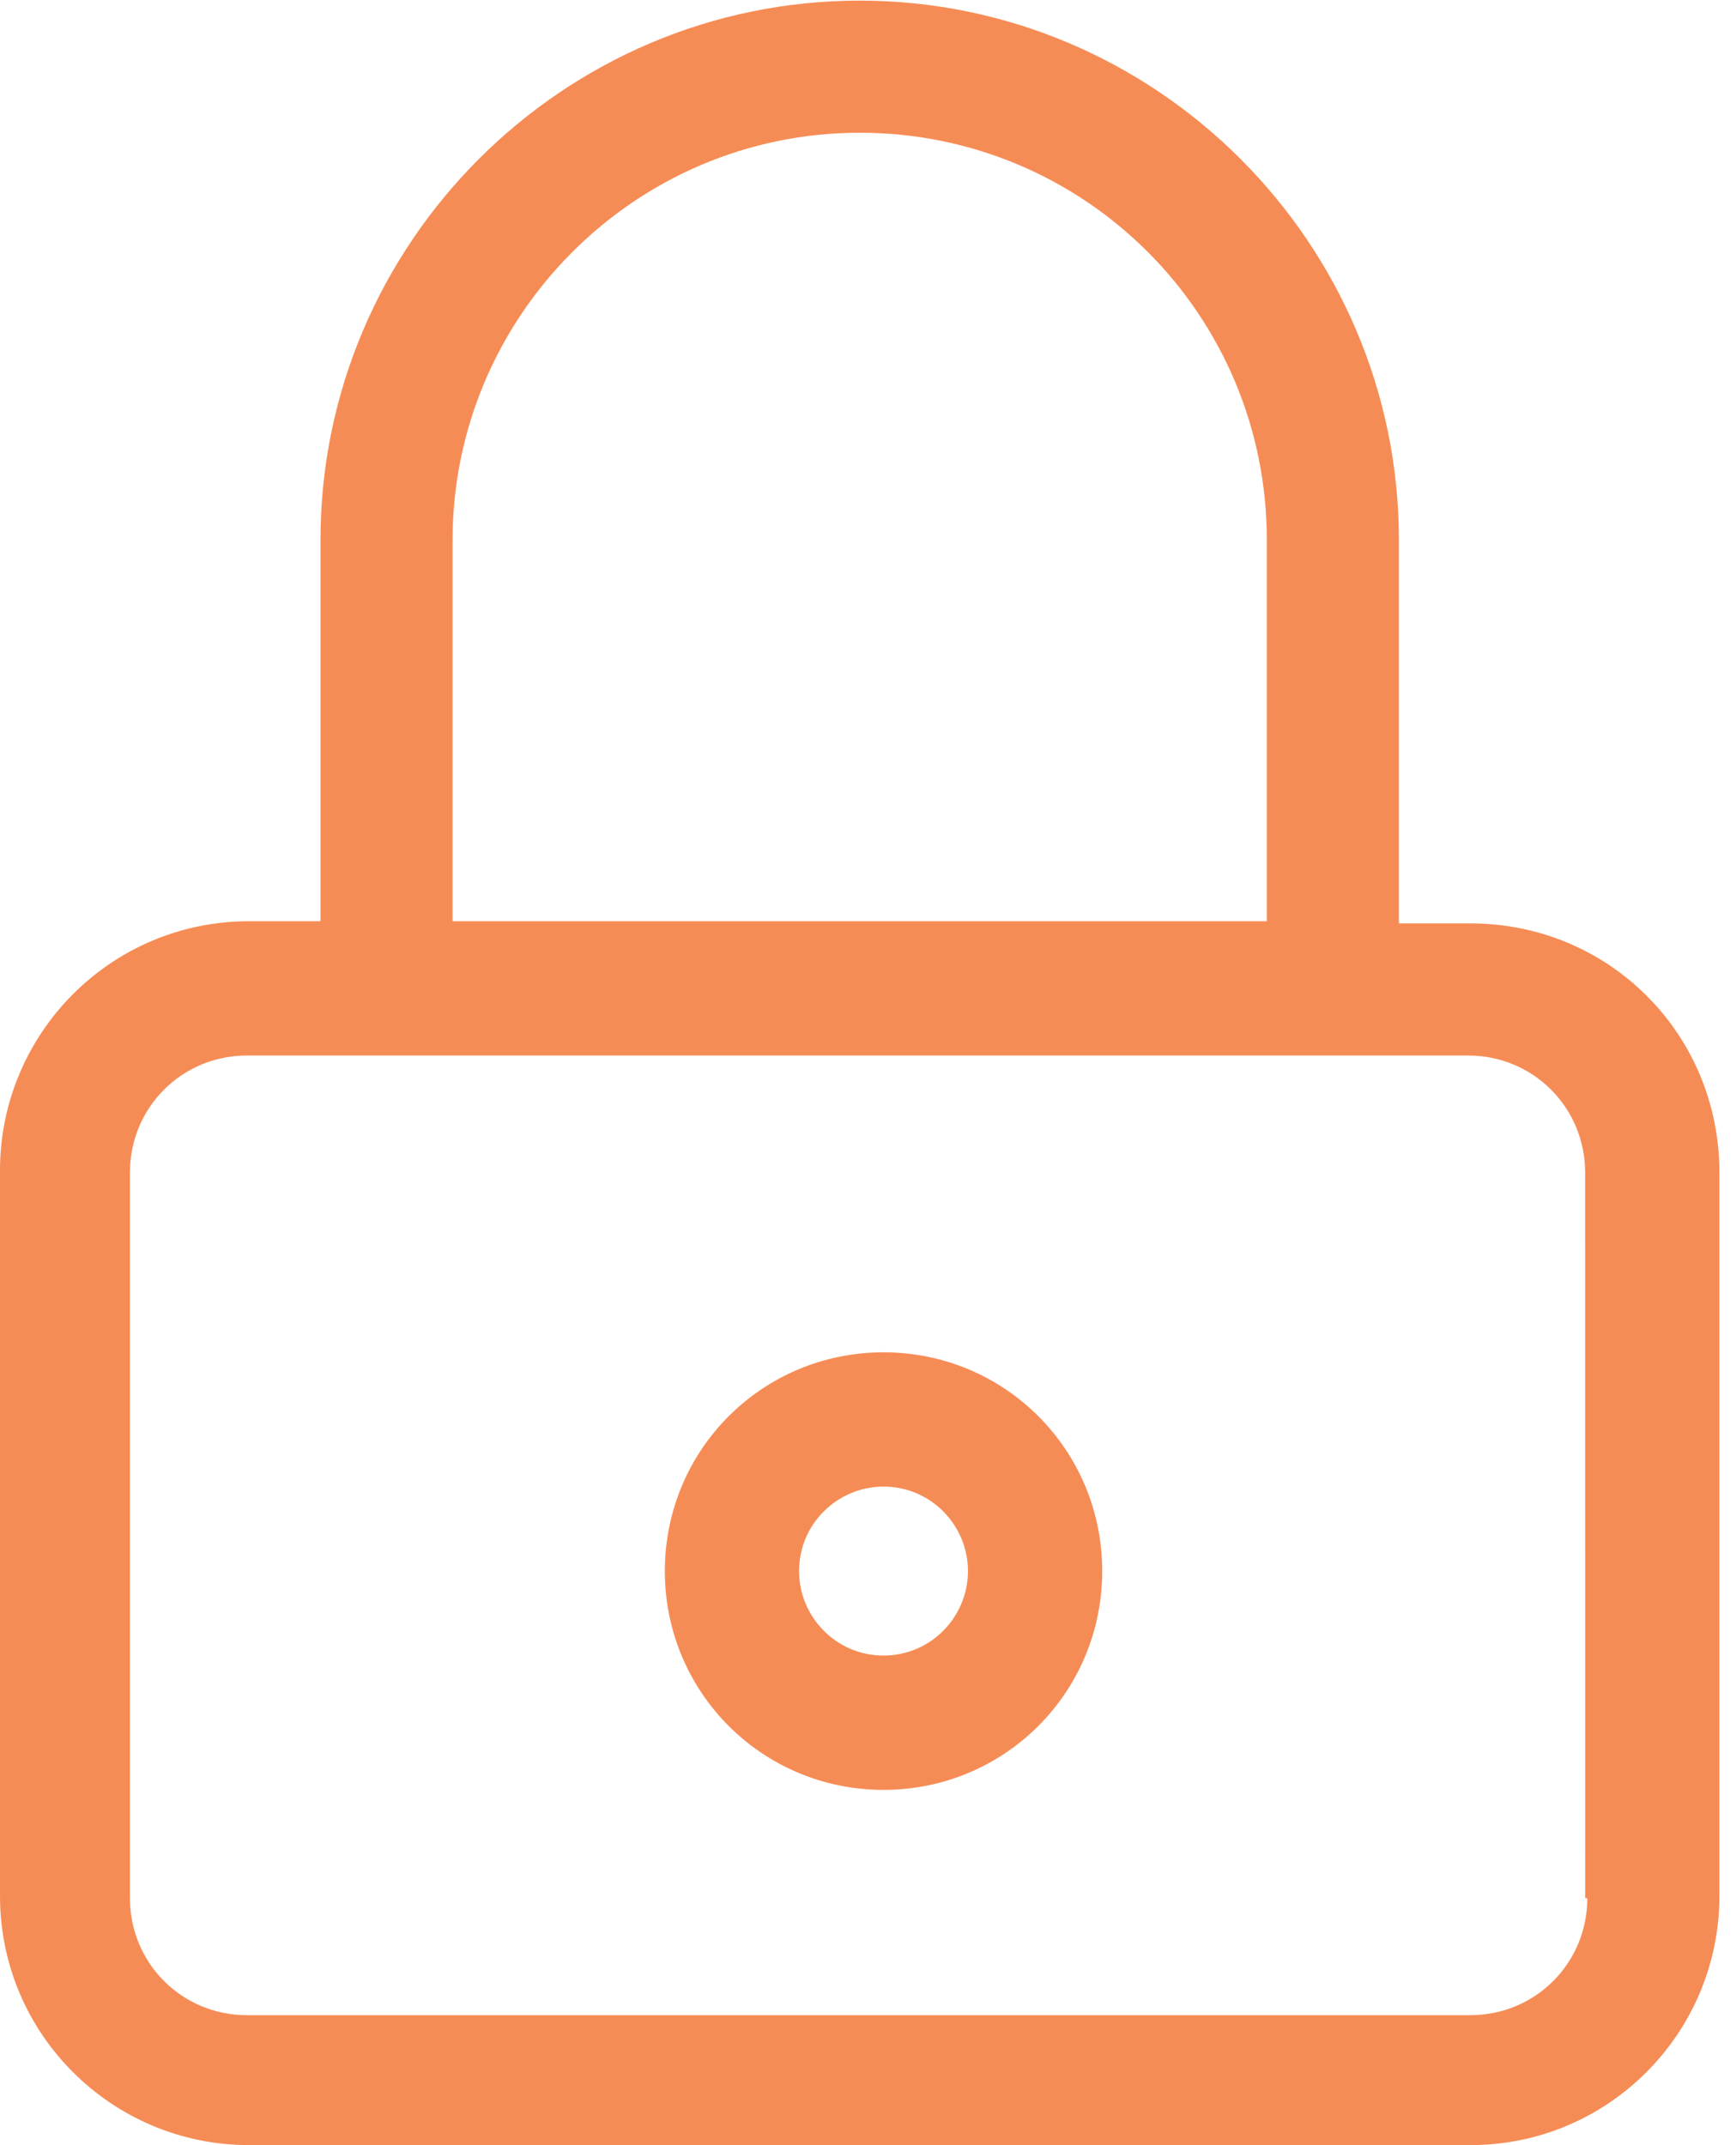 <svg width="34" height="42" viewBox="0 0 34 42" fill="none" xmlns="http://www.w3.org/2000/svg">
<path d="M28.797 18.079H27.398V10.572C27.398 4.762 22.648 0.012 16.837 0.012C11.027 0.012 6.277 4.762 6.277 10.572V18.037H4.877C2.163 18.037 0 20.242 0 22.914V37.122C0 39.836 2.205 41.999 4.877 41.999H28.797C31.512 41.999 33.675 39.794 33.675 37.122L33.675 22.956C33.675 20.242 31.512 18.079 28.798 18.079L28.797 18.079ZM8.864 10.572C8.864 6.204 12.426 2.599 16.837 2.599C21.248 2.599 24.811 6.161 24.811 10.572V18.037L8.864 18.037V10.572ZM31.088 37.164C31.088 38.437 30.07 39.455 28.798 39.455L4.835 39.455C3.563 39.455 2.545 38.437 2.545 37.165V22.956C2.545 21.684 3.563 20.666 4.835 20.666H28.755C30.028 20.666 31.045 21.684 31.045 22.956L31.046 37.164L31.088 37.164Z" fill="#F68C55"/>
<path d="M17.304 26.477C14.929 26.477 13.021 28.385 13.021 30.76C13.021 33.135 14.929 35.044 17.304 35.044C19.679 35.044 21.587 33.135 21.587 30.76C21.587 28.385 19.679 26.477 17.304 26.477ZM17.304 32.414C16.371 32.414 15.65 31.651 15.65 30.76C15.65 29.827 16.413 29.106 17.304 29.106C18.237 29.106 18.958 29.869 18.958 30.76C18.958 31.651 18.237 32.414 17.304 32.414Z" fill="#F68C55"/>
</svg>
